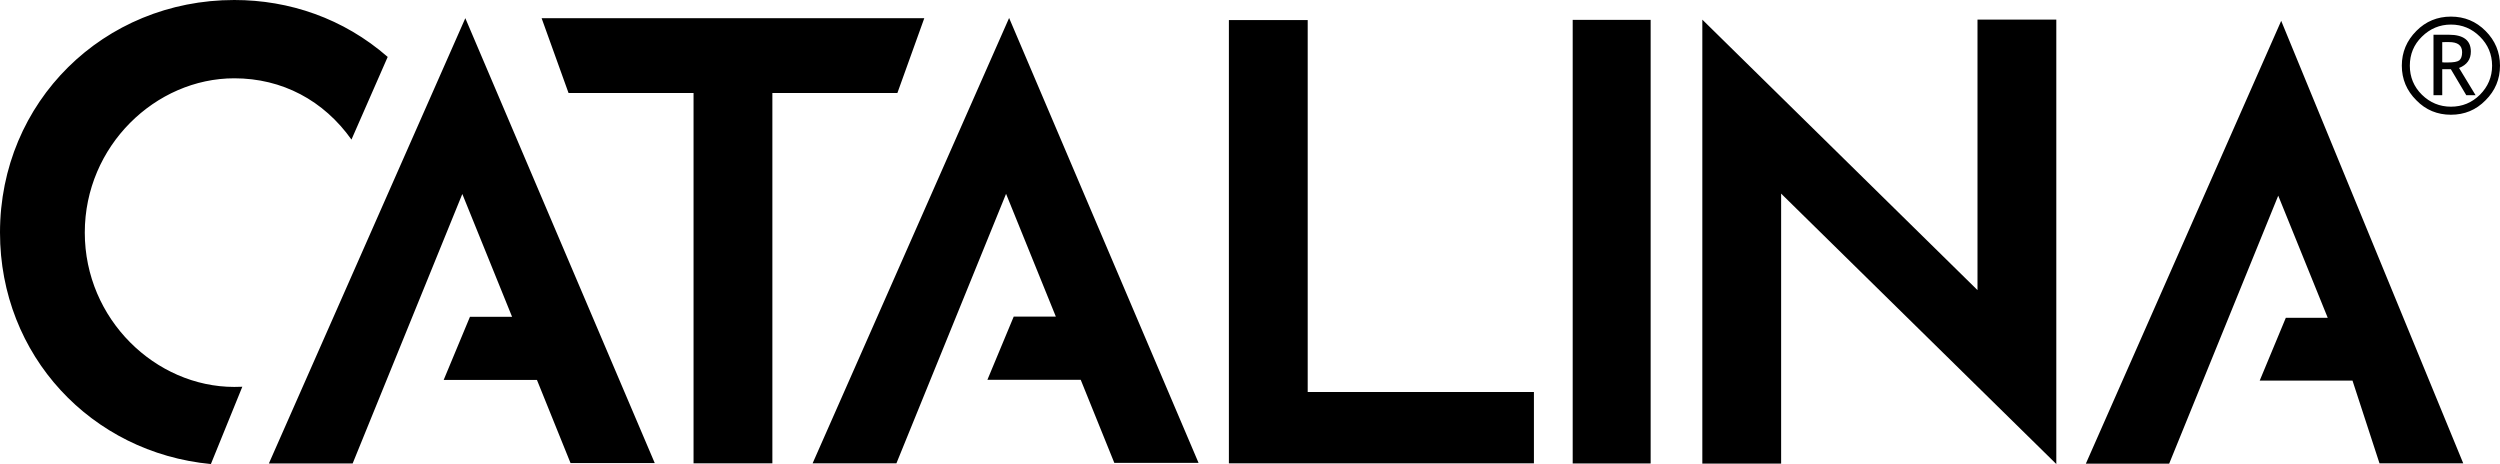 <?xml version="1.0" encoding="UTF-8"?>
<svg id="Layer_1" xmlns="http://www.w3.org/2000/svg" version="1.1" viewBox="0 0 625.24 116.077">
  <!-- Generator: Adobe Illustrator 29.5.1, SVG Export Plug-In . SVG Version: 2.1.0 Build 141)  -->
  <path d="M412.821,115.91h-19.496V4.97h19.496v110.94ZM445.453,48.42v67.52h-19.708V4.91l68.819,67.645V4.91h19.711v111.144l-68.822-67.634h0ZM173.453,23.264h-31.261l-6.735-18.71h95.702l-6.728,18.71h-31.264v92.617h-19.714V23.264h0ZM52.743,116.055C22.862,113.229,0,88.921,0,58.17,0,25.439,25.904,0,58.594,0c13.74,0,27.291,4.576,38.367,14.234l-9.061,20.674c-6.953-9.796-17.32-15.325-29.307-15.325-19.654,0-37.387,16.885-37.387,38.587s17.734,38.598,37.388,38.598c.666,0,1.34-.015,2.01-.045l-7.86,19.332h0ZM52.875,116.077c-.039-.022-.077-.022-.132-.022l.132.022ZM383.628,115.881h-76.287V5.023h19.71v93.01h56.577v17.848ZM251.612,48.474l-27.421,67.398h-20.96L252.375,4.493l47.377,111.266h-21.067l-8.404-20.778h-23.334l6.582-15.805h10.53l-12.447-30.702h0ZM115.623,48.512l-27.427,67.398h-20.951L116.375,4.547l47.38,111.272h-21.063l-8.401-20.793h-23.332l6.577-15.798h10.532l-12.445-30.716h0ZM569.776,48.936l-27.277,67.028h-20.839l48.859-110.752,45.526,110.66h-20.946l-6.748-20.679h-23.21l6.535-15.715h10.479l-12.379-30.542h0ZM600.685,16.424c0-3.37,1.224-6.272,3.642-8.696,2.349-2.379,5.26-3.576,8.634-3.576,3.415,0,6.279,1.197,8.658,3.576,2.417,2.424,3.621,5.325,3.621,8.696s-1.204,6.265-3.621,8.663c-2.379,2.423-5.243,3.608-8.658,3.608-3.374,0-6.285-1.185-8.634-3.608-2.418-2.398-3.642-5.292-3.642-8.663ZM623.264,16.424c0-2.833-1.045-5.28-3.039-7.257-2-1.992-4.412-3.023-7.264-3.023-2.802,0-5.226,1.03-7.249,3.023-2.031,1.977-3.023,4.424-3.023,7.257s.992,5.265,3.023,7.27c2.023,1.98,4.447,2.987,7.249,2.987,2.852,0,5.264-1.008,7.264-2.986,1.994-2.006,3.039-4.439,3.039-7.271ZM616.809,23.814l-3.856-6.5h-2.158v6.5h-2.188v-15.126h3.862c3.656,0,5.483,1.424,5.483,4.208,0,1.932-.96,3.323-2.953,4.103l4.136,6.813h-2.326v.002ZM610.795,10.545v5.038c.174.038.662.038,1.385.038,1.435,0,2.365-.158,2.865-.516.468-.385.719-1.045.719-2.052,0-1.716-1.093-2.53-3.295-2.53h-.841s-.833.022-.833.022Z"/>
</svg>